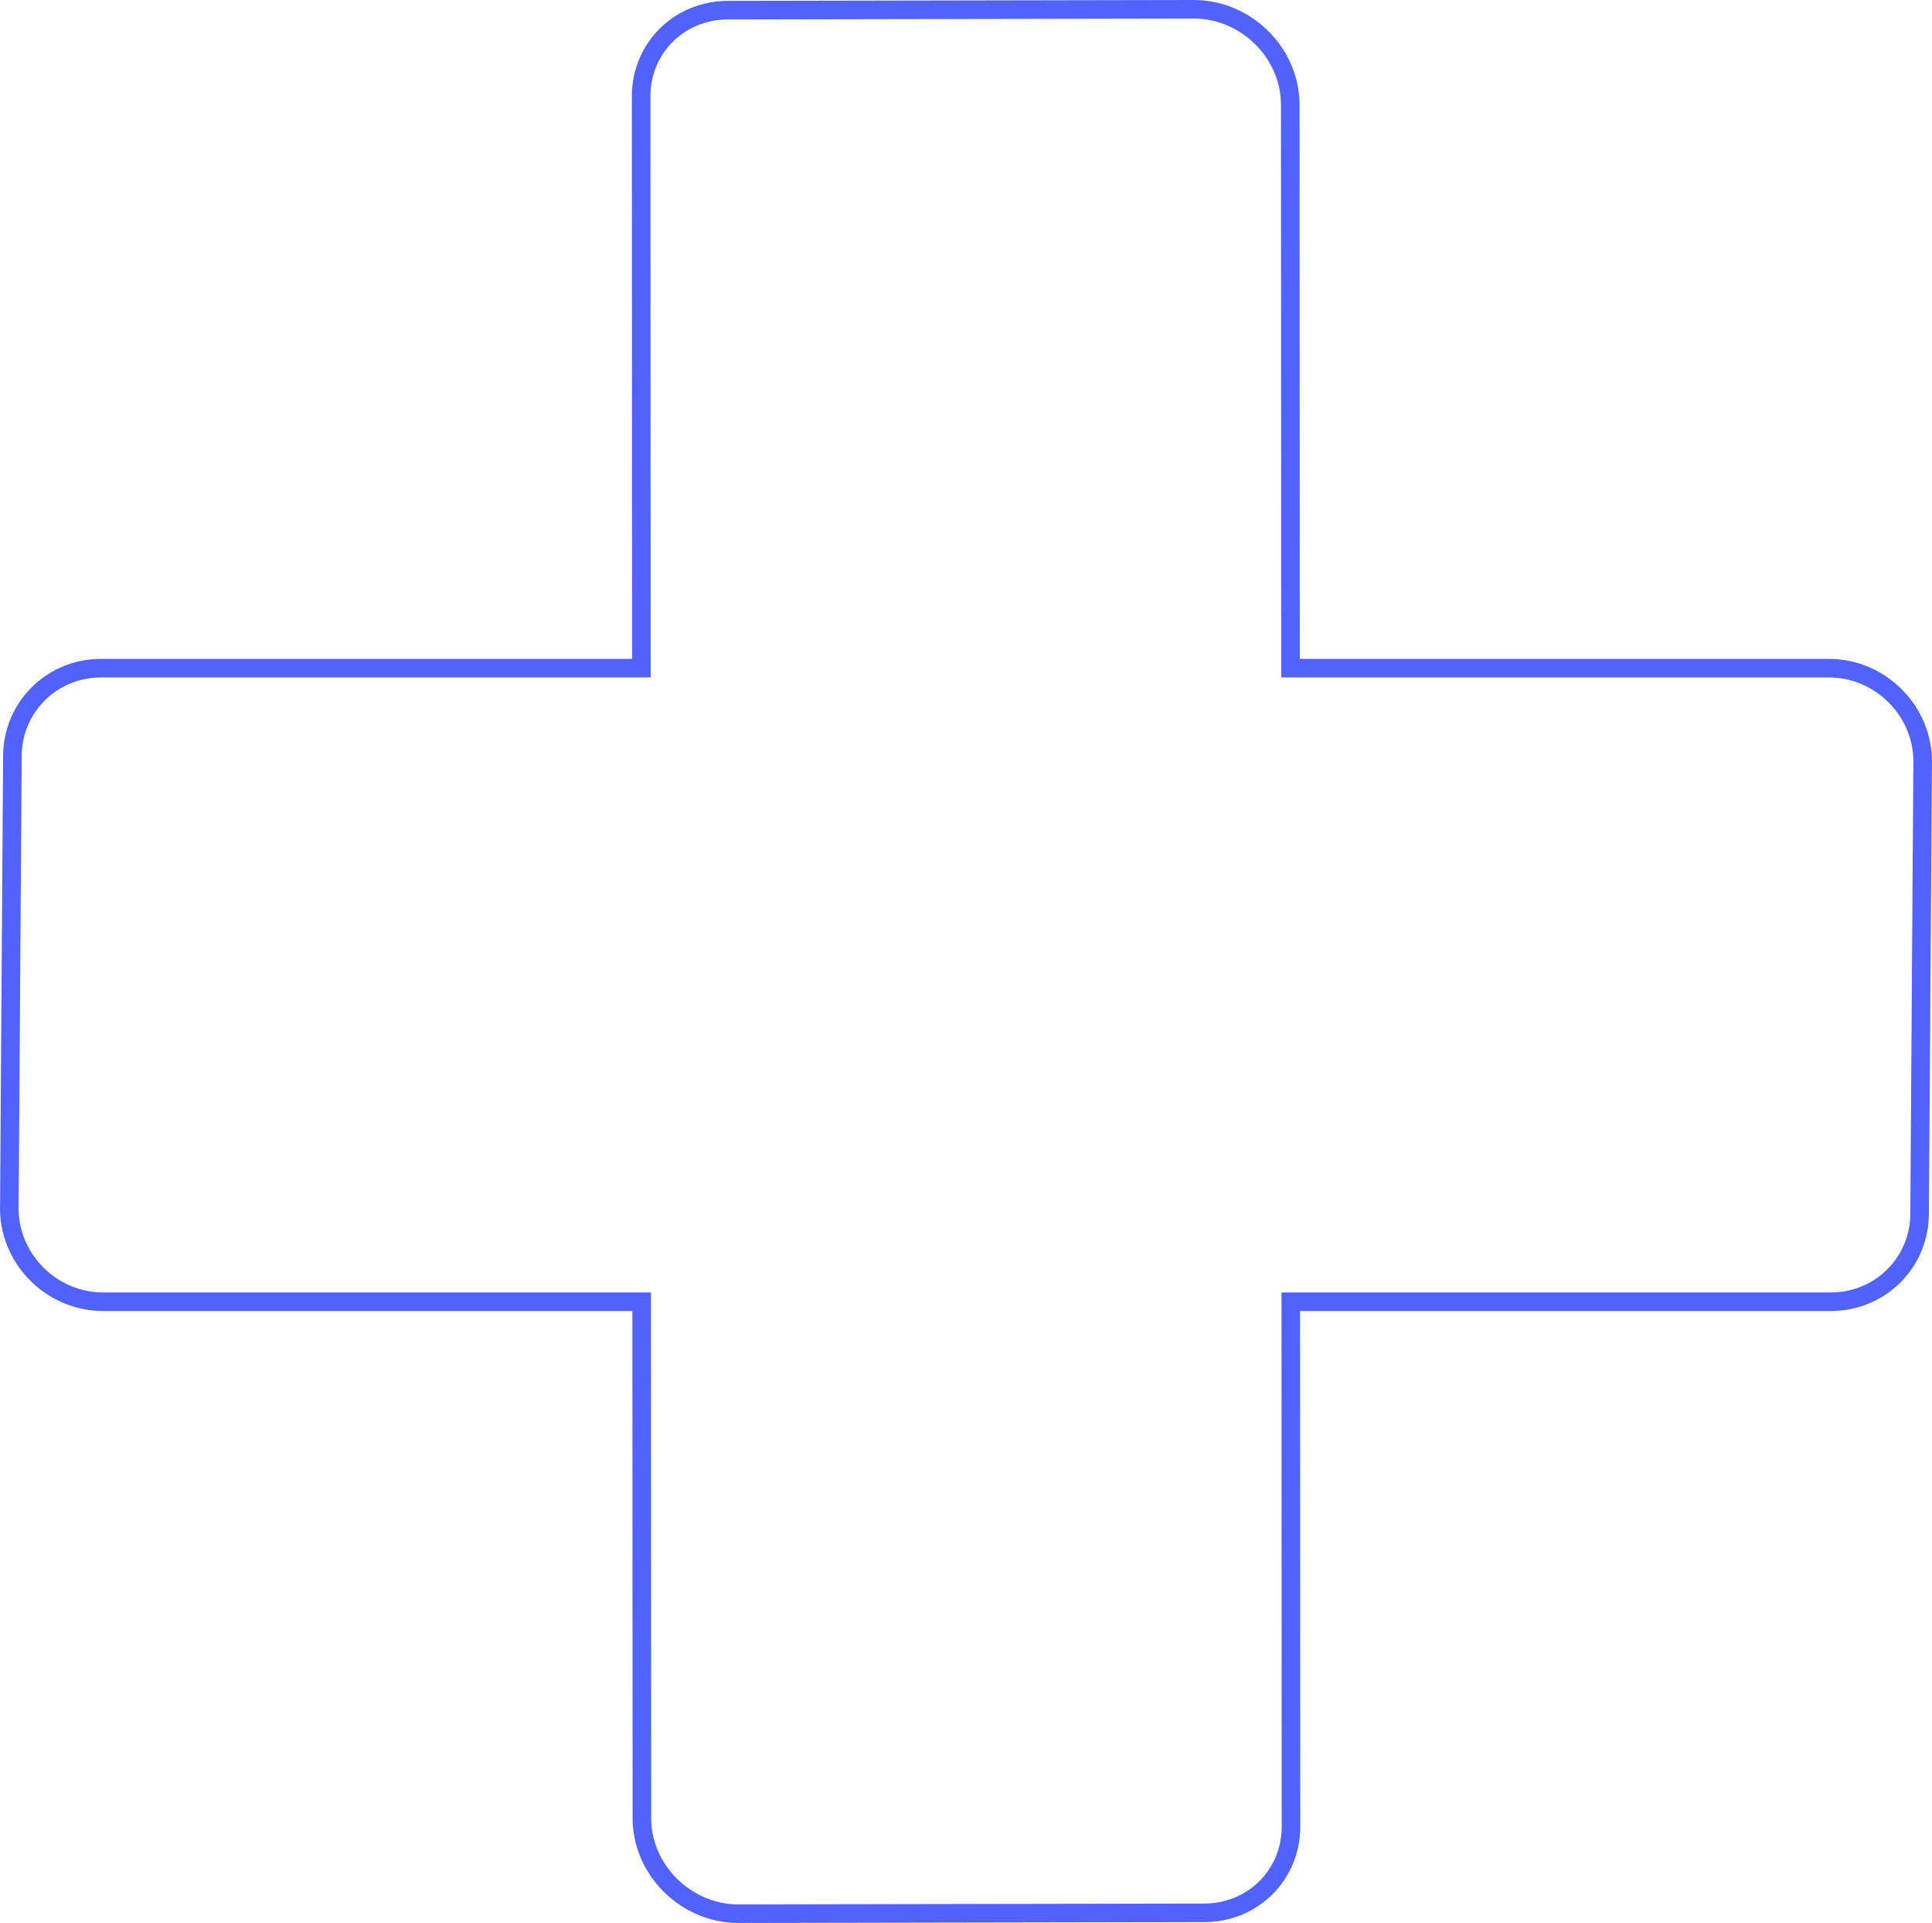 <svg xmlns="http://www.w3.org/2000/svg" width="208" height="207" viewBox="0 0 208 207" fill="none"><path d="M138.939 70.924L138.939 71.924H139.939H196.886C202.567 71.924 207.19 76.701 206.994 82.342L206.993 82.356L206.993 82.37L206.663 130.96C206.474 136.111 202.296 140.126 197.108 140.126H139.967H138.967L138.967 141.127L138.989 196.779C138.907 201.903 134.84 205.898 129.648 205.907L79.52 206C73.797 206.01 69.02 201.206 69.105 195.555L69.105 195.547V195.54L69.083 141.126L69.083 140.126H68.083H11.108C5.433 140.126 0.804 135.349 1.006 129.709L1.007 129.695L1.007 129.68L1.337 81.09C1.526 75.938 5.699 71.924 10.885 71.924H68.055H69.055L69.055 70.923L69.026 10.221C69.108 5.096 73.174 1.102 78.367 1.093L128.502 1C134.224 0.989 138.995 5.794 138.91 11.445L138.91 11.453V11.461L138.939 70.924Z" stroke="#5263FD" stroke-width="2"></path></svg>